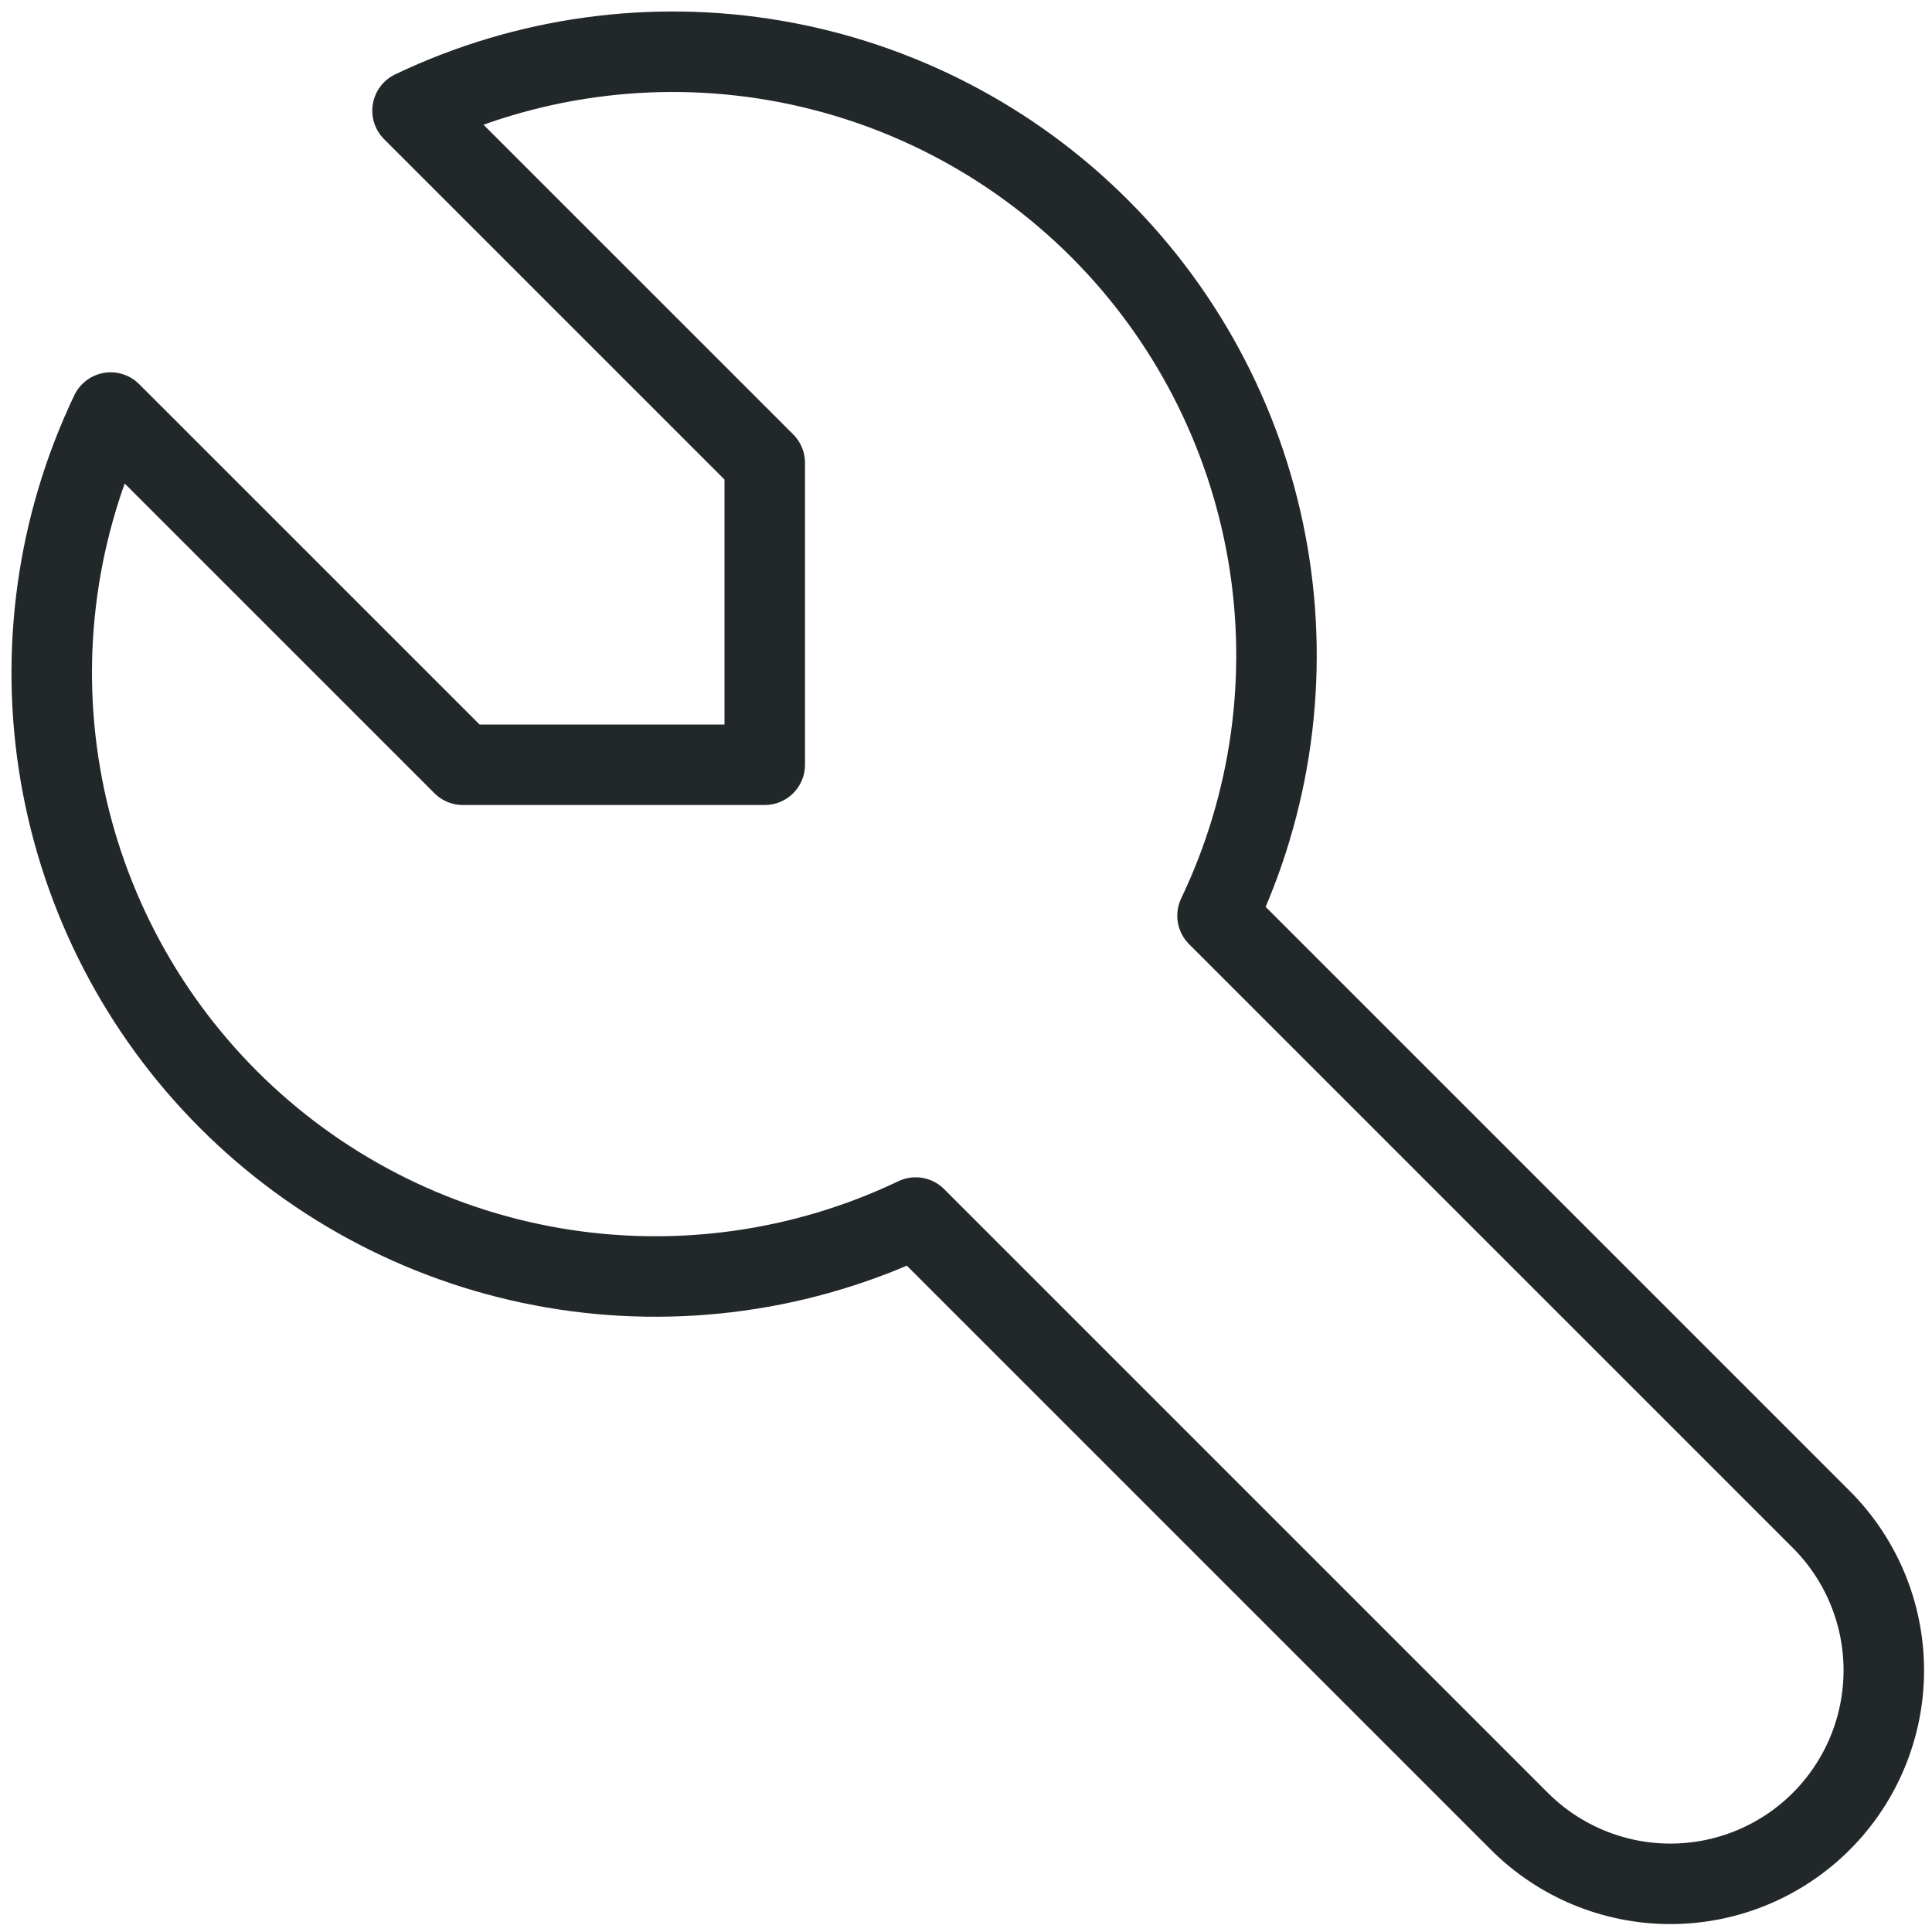 <svg width="72" height="72" viewBox="0 0 72 72" fill="none" xmlns="http://www.w3.org/2000/svg">
<path d="M17.25 28.5H28.5V17.25L15.374 4.125C19.573 2.12 24.29 1.465 28.876 2.252C33.462 3.039 37.691 5.228 40.981 8.518C44.271 11.808 46.46 16.038 47.247 20.623C48.034 25.209 47.38 29.926 45.374 34.125L67.874 56.625C69.366 58.117 70.204 60.14 70.204 62.25C70.204 64.36 69.366 66.383 67.874 67.875C66.383 69.367 64.359 70.205 62.249 70.205C60.14 70.205 58.116 69.367 56.624 67.875L34.124 45.375C29.926 47.38 25.209 48.034 20.623 47.248C16.037 46.461 11.808 44.272 8.518 40.981C5.228 37.691 3.039 33.462 2.252 28.876C1.465 24.291 2.119 19.574 4.124 15.375L17.25 28.5Z" stroke="#222729" stroke-width="3" stroke-linecap="round" stroke-linejoin="round"/>
</svg>
